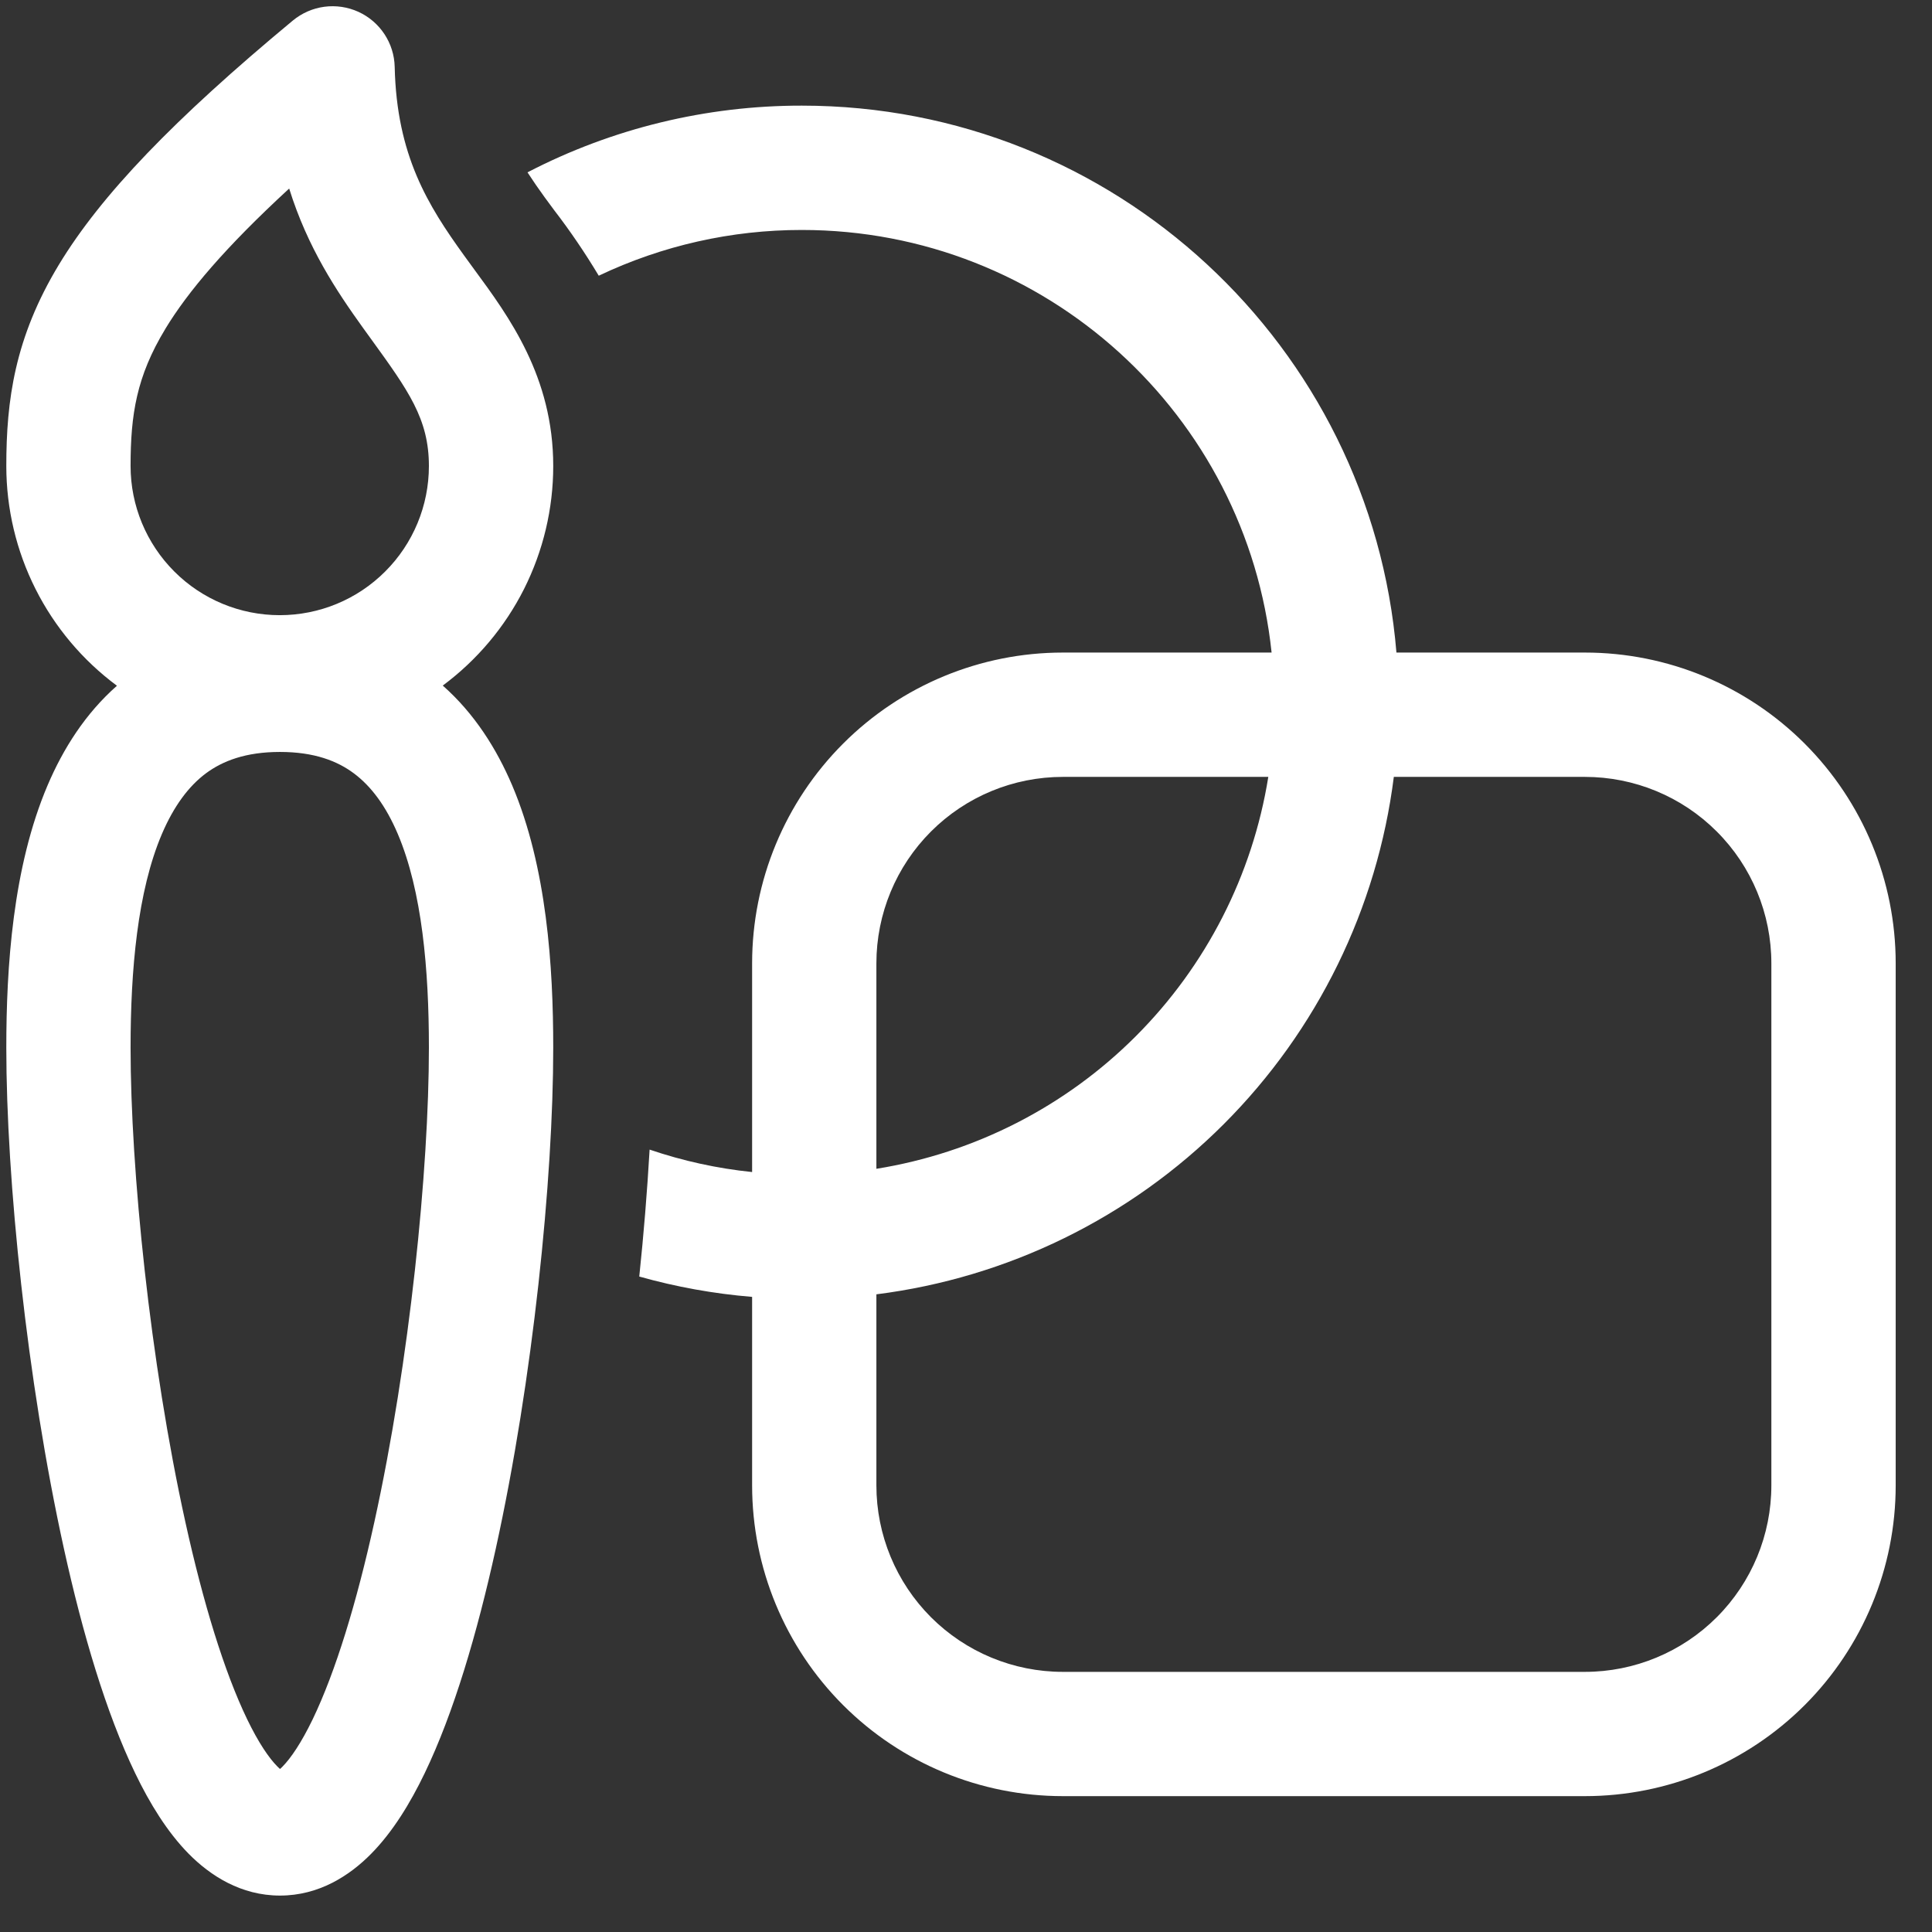 <svg width="34" height="34" viewBox="0 0 34 34" fill="none" xmlns="http://www.w3.org/2000/svg">
<rect x="0" y="0" width="34" height="34" fill="#333333" stroke="none"/>
<path d="M6.307 0.208C6.688 0.382 6.937 0.759 6.946 1.178C6.981 2.738 7.533 3.617 8.167 4.496L8.344 4.739C8.956 5.571 9.736 6.631 9.736 8.201C9.736 8.952 9.56 9.693 9.223 10.364C8.885 11.035 8.395 11.617 7.792 12.065C8.35 12.558 8.739 13.177 9.013 13.82C9.626 15.262 9.736 17.026 9.736 18.438C9.736 20.748 9.379 24.283 8.724 27.258C8.398 28.739 7.985 30.145 7.473 31.207C7.219 31.734 6.912 32.237 6.534 32.621C6.154 33.008 5.614 33.359 4.927 33.359C4.24 33.359 3.7 33.008 3.319 32.622C2.941 32.237 2.634 31.735 2.38 31.208C1.867 30.146 1.452 28.74 1.126 27.259C0.47 24.284 0.111 20.749 0.111 18.439C0.111 17.026 0.223 15.262 0.838 13.819C1.112 13.176 1.501 12.559 2.058 12.068C1.454 11.62 0.963 11.037 0.625 10.365C0.287 9.694 0.111 8.952 0.111 8.2C0.111 7.049 0.258 5.944 1.037 4.657C1.778 3.433 3.056 2.102 5.154 0.361C5.313 0.23 5.505 0.146 5.708 0.119C5.912 0.092 6.12 0.123 6.307 0.208ZM2.908 5.791C2.401 6.627 2.298 7.3 2.298 8.201C2.298 8.897 2.575 9.565 3.067 10.057C3.559 10.55 4.227 10.826 4.923 10.826C5.62 10.826 6.287 10.55 6.779 10.057C7.272 9.565 7.548 8.897 7.548 8.201C7.548 7.373 7.189 6.876 6.528 5.963L6.392 5.775C5.923 5.123 5.412 4.356 5.089 3.318C3.967 4.351 3.305 5.134 2.908 5.79M2.85 14.675C2.419 15.686 2.298 17.071 2.298 18.438C2.298 20.582 2.639 23.961 3.262 26.785C3.575 28.205 3.946 29.419 4.349 30.255C4.552 30.675 4.736 30.941 4.88 31.086C4.897 31.104 4.913 31.119 4.927 31.131C4.941 31.12 4.957 31.105 4.974 31.087C5.117 30.941 5.3 30.676 5.503 30.256C5.905 29.42 6.276 28.206 6.588 26.786C7.21 23.961 7.548 20.582 7.548 18.437C7.548 17.069 7.429 15.685 7 14.675C6.791 14.184 6.532 13.837 6.228 13.61C5.936 13.392 5.531 13.233 4.927 13.233C4.322 13.233 3.917 13.392 3.623 13.61C3.319 13.837 3.059 14.187 2.85 14.675ZM14.111 4.047C12.874 4.046 11.653 4.321 10.537 4.852C10.297 4.452 10.036 4.067 9.752 3.698L9.586 3.473C9.481 3.329 9.38 3.182 9.283 3.033C10.774 2.259 12.431 1.857 14.111 1.859C19.615 1.859 24.13 6.094 24.575 11.484H27.892C29.343 11.484 30.733 12.06 31.759 13.086C32.785 14.112 33.361 15.503 33.361 16.953V26.14C33.361 27.591 32.785 28.982 31.759 30.008C30.733 31.033 29.343 31.609 27.892 31.609H18.705C17.254 31.609 15.863 31.033 14.838 30.008C13.812 28.982 13.236 27.591 13.236 26.14V22.823C12.564 22.768 11.899 22.648 11.25 22.465C11.328 21.721 11.389 20.977 11.432 20.231C12.016 20.43 12.621 20.563 13.236 20.626V16.953C13.236 15.503 13.812 14.112 14.838 13.086C15.863 12.06 17.254 11.484 18.705 11.484H22.378C21.94 7.304 18.406 4.047 14.111 4.047ZM27.892 13.672H24.529C24.237 15.985 23.184 18.135 21.535 19.784C19.887 21.432 17.736 22.486 15.423 22.778V26.14C15.423 27.011 15.769 27.845 16.384 28.461C17 29.076 17.834 29.422 18.705 29.422H27.892C28.762 29.422 29.597 29.076 30.212 28.461C30.828 27.845 31.173 27.011 31.173 26.14V16.953C31.173 16.083 30.828 15.248 30.212 14.633C29.597 14.017 28.762 13.672 27.892 13.672ZM15.423 20.569C17.152 20.291 18.75 19.475 19.988 18.236C21.226 16.998 22.043 15.401 22.32 13.672H18.705C17.834 13.672 17 14.017 16.384 14.633C15.769 15.248 15.423 16.083 15.423 16.953V20.569Z" fill="white"/>
</svg>
